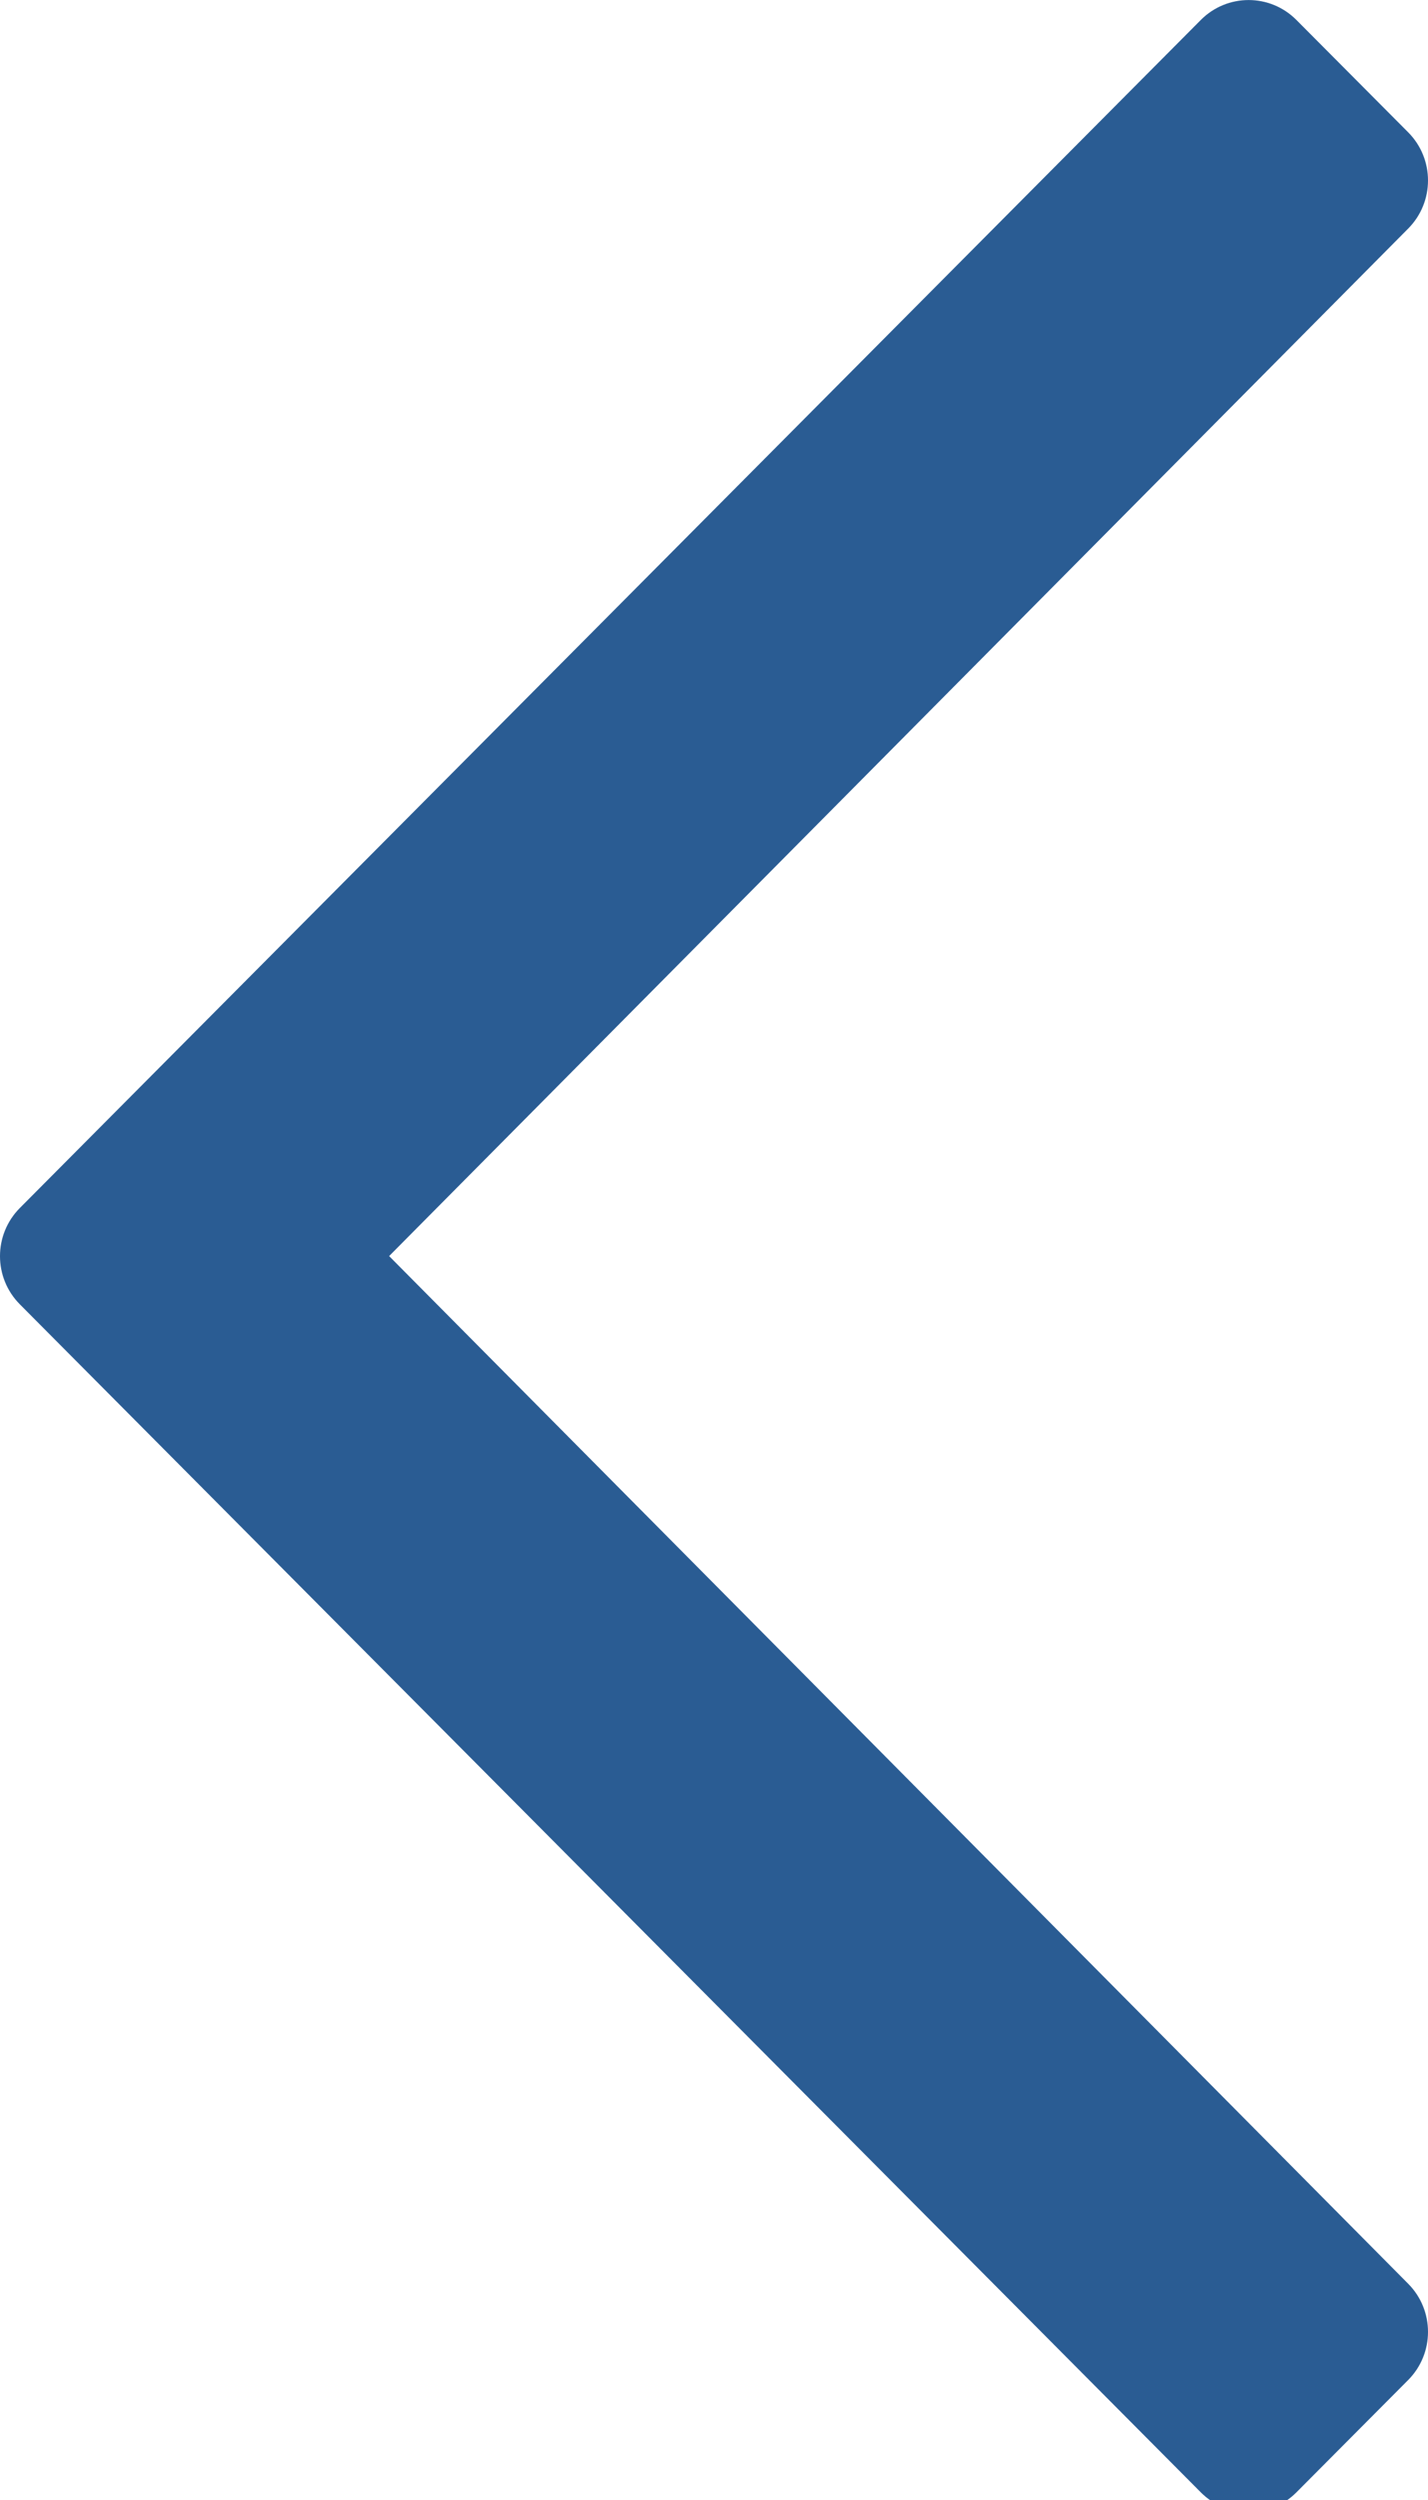 
<svg width="8px" height="14px" viewBox="0 0 8 14" version="1.1" xmlns="http://www.w3.org/2000/svg" xmlns:xlink="http://www.w3.org/1999/xlink">
  <g id="CUKI_Group_desktop" stroke="none" stroke-width="1" fill="none" fill-rule="evenodd">
    <g id="CUKI_group_highlight_detail_aluminium_containers" transform="translate(-210, -128)" fill="#2A5C93" fill-rule="nonzero">
      <g id="chevron-left" transform="translate(210, 128)">
        <path d="M7.263,13.957 L7.889,13.328 C8.037,13.179 8.037,12.938 7.889,12.789 L2.18,7.034 L7.889,1.28 C8.037,1.131 8.037,0.89 7.889,0.741 L7.263,0.112 C7.115,-0.037 6.875,-0.037 6.727,0.112 L0.111,6.765 C-0.037,6.914 -0.037,7.155 0.111,7.304 L6.727,13.957 C6.875,14.106 7.115,14.106 7.263,13.957 Z" id="Shape"></path>
      </g>
    </g>
  </g>
</svg>
